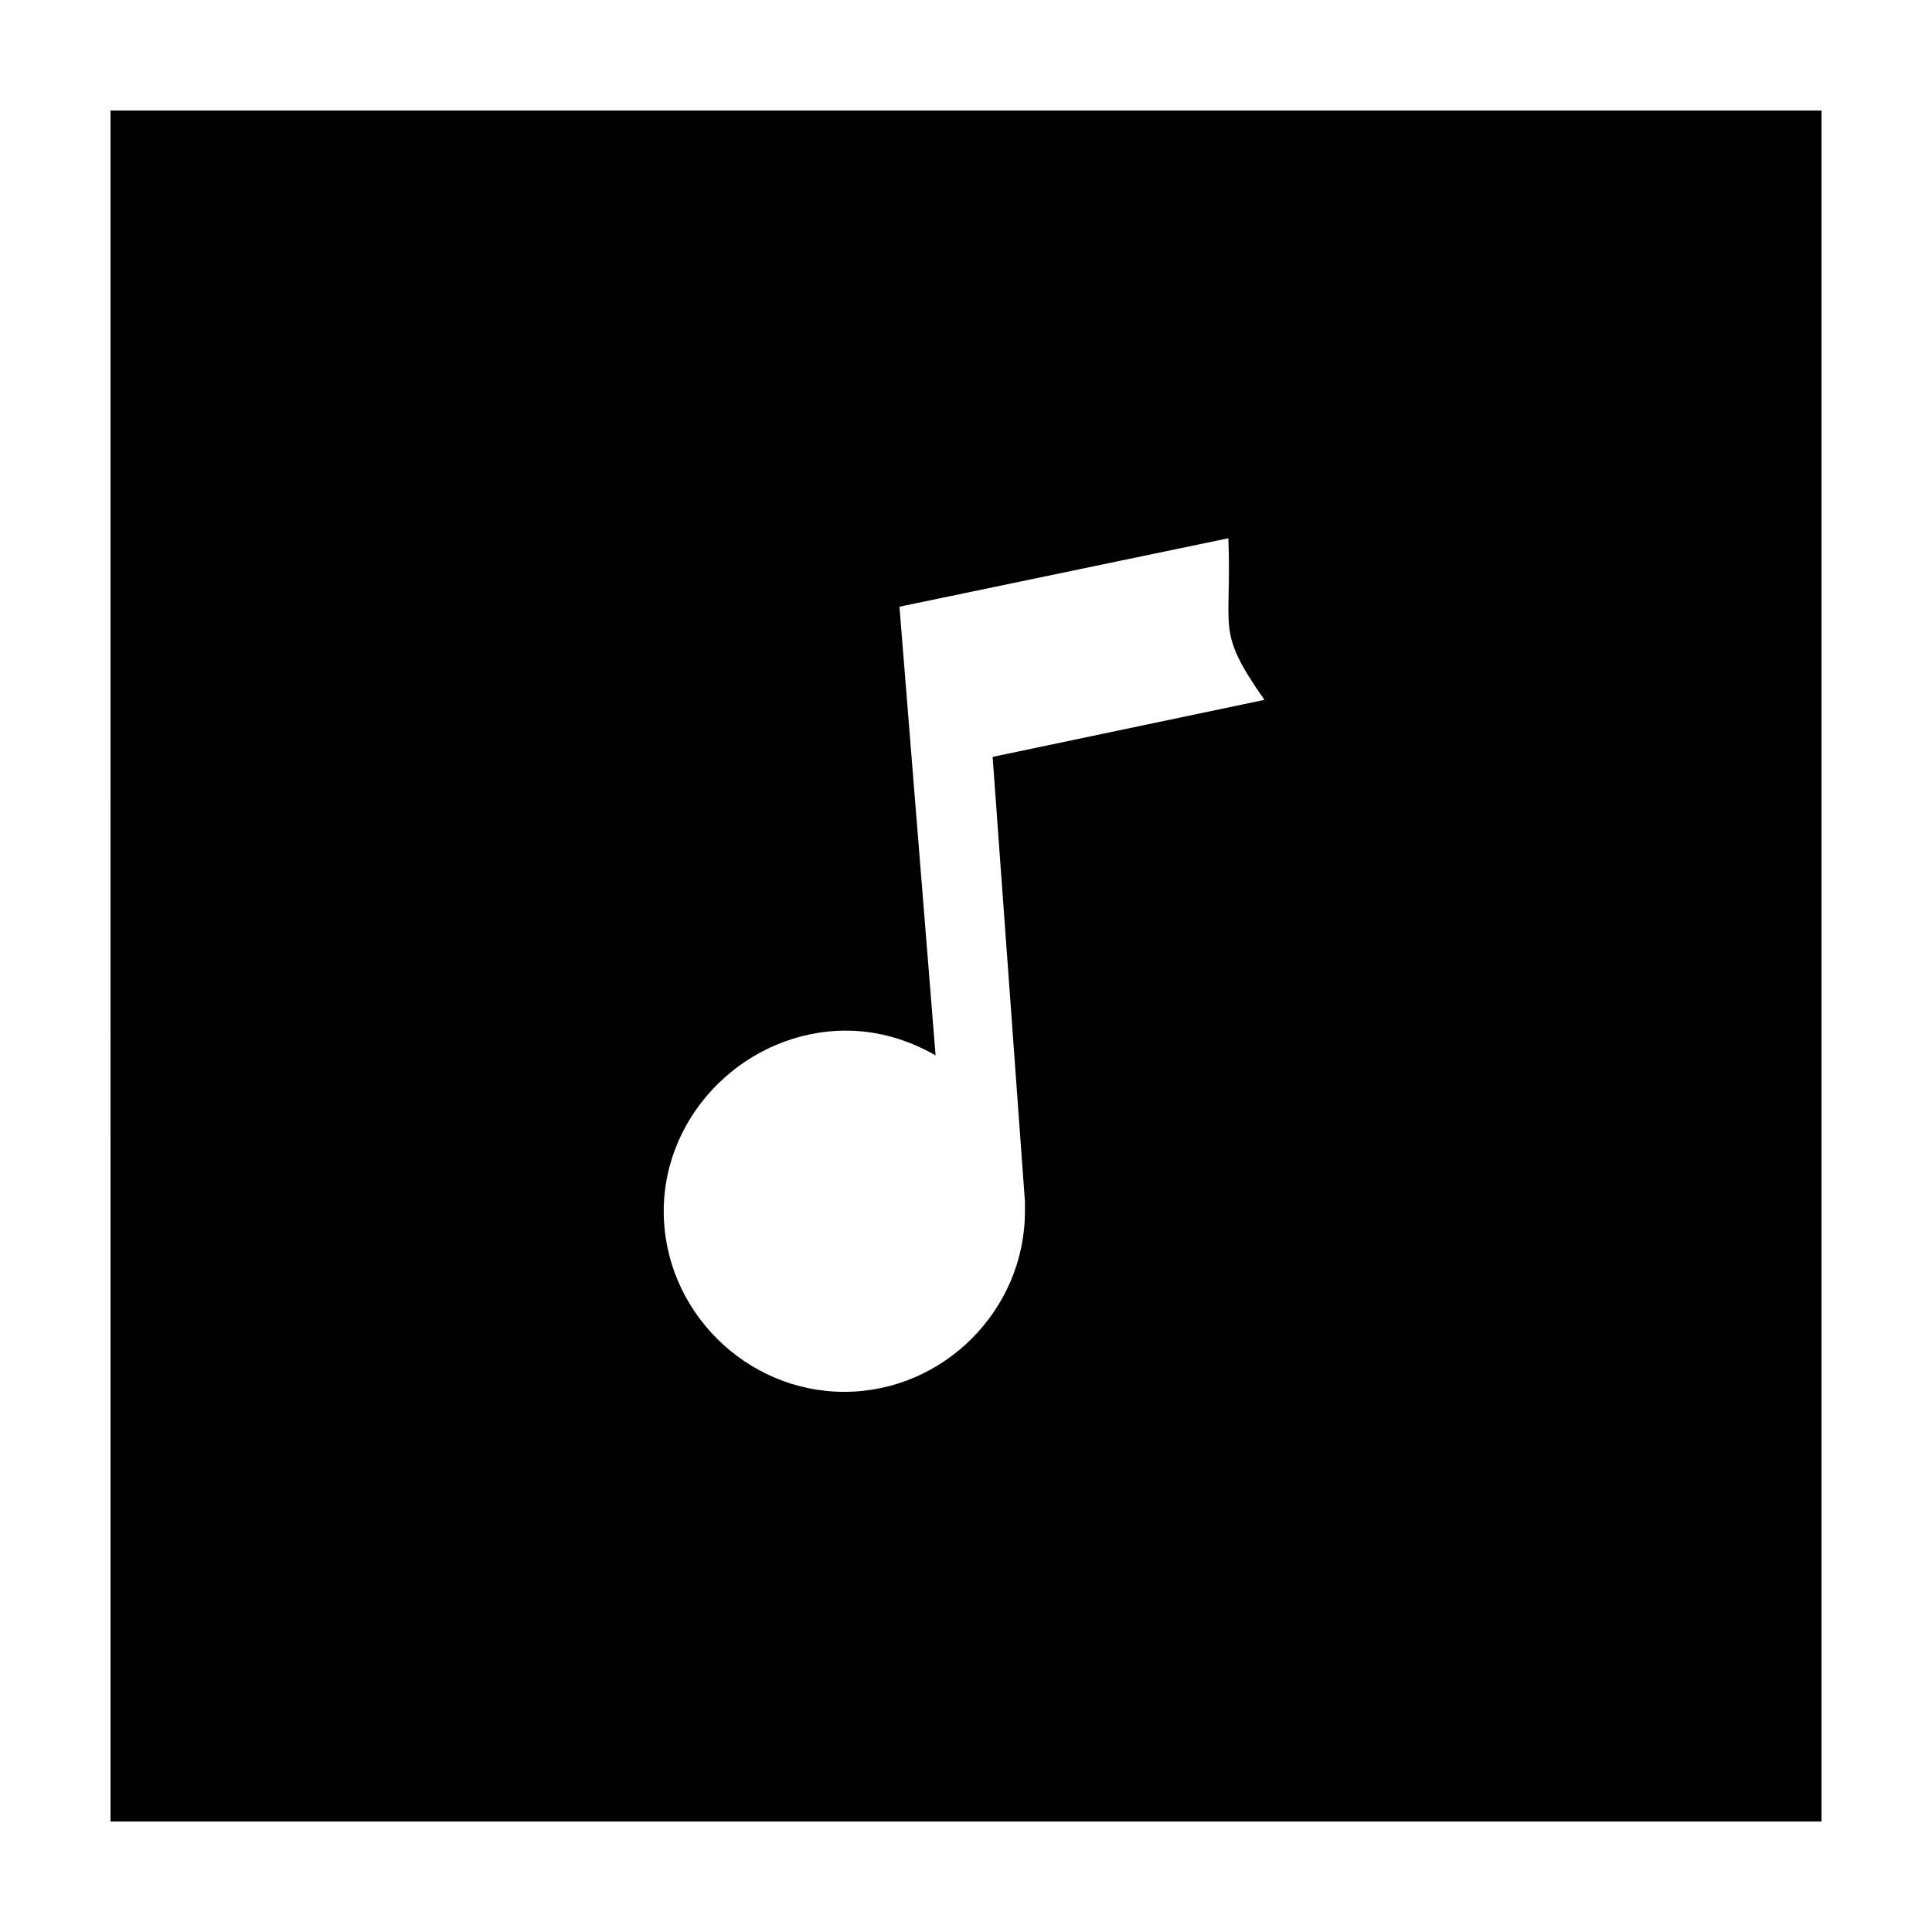 <?xml version="1.0" encoding="UTF-8"?>
<!-- Uploaded to: ICON Repo, www.svgrepo.com, Generator: ICON Repo Mixer Tools -->
<svg fill="#000000" width="800px" height="800px" version="1.1" viewBox="144 144 512 512" xmlns="http://www.w3.org/2000/svg">
 <path d="m173.29 626.71h453.43l-0.004-453.43h-453.43zm194.97-209.58c8.566 0 16.625 2.519 23.68 6.551l-9.574-118.9 87.16-18.137c1.008 24.688-3.527 24.184 9.574 42.824l-72.043 15.113 8.566 117.89v2.519c0 26.199-21.664 47.863-47.863 47.863-26.199 0-47.863-21.664-47.863-47.863 0-26.199 22.164-47.863 48.363-47.863z"/>
</svg>